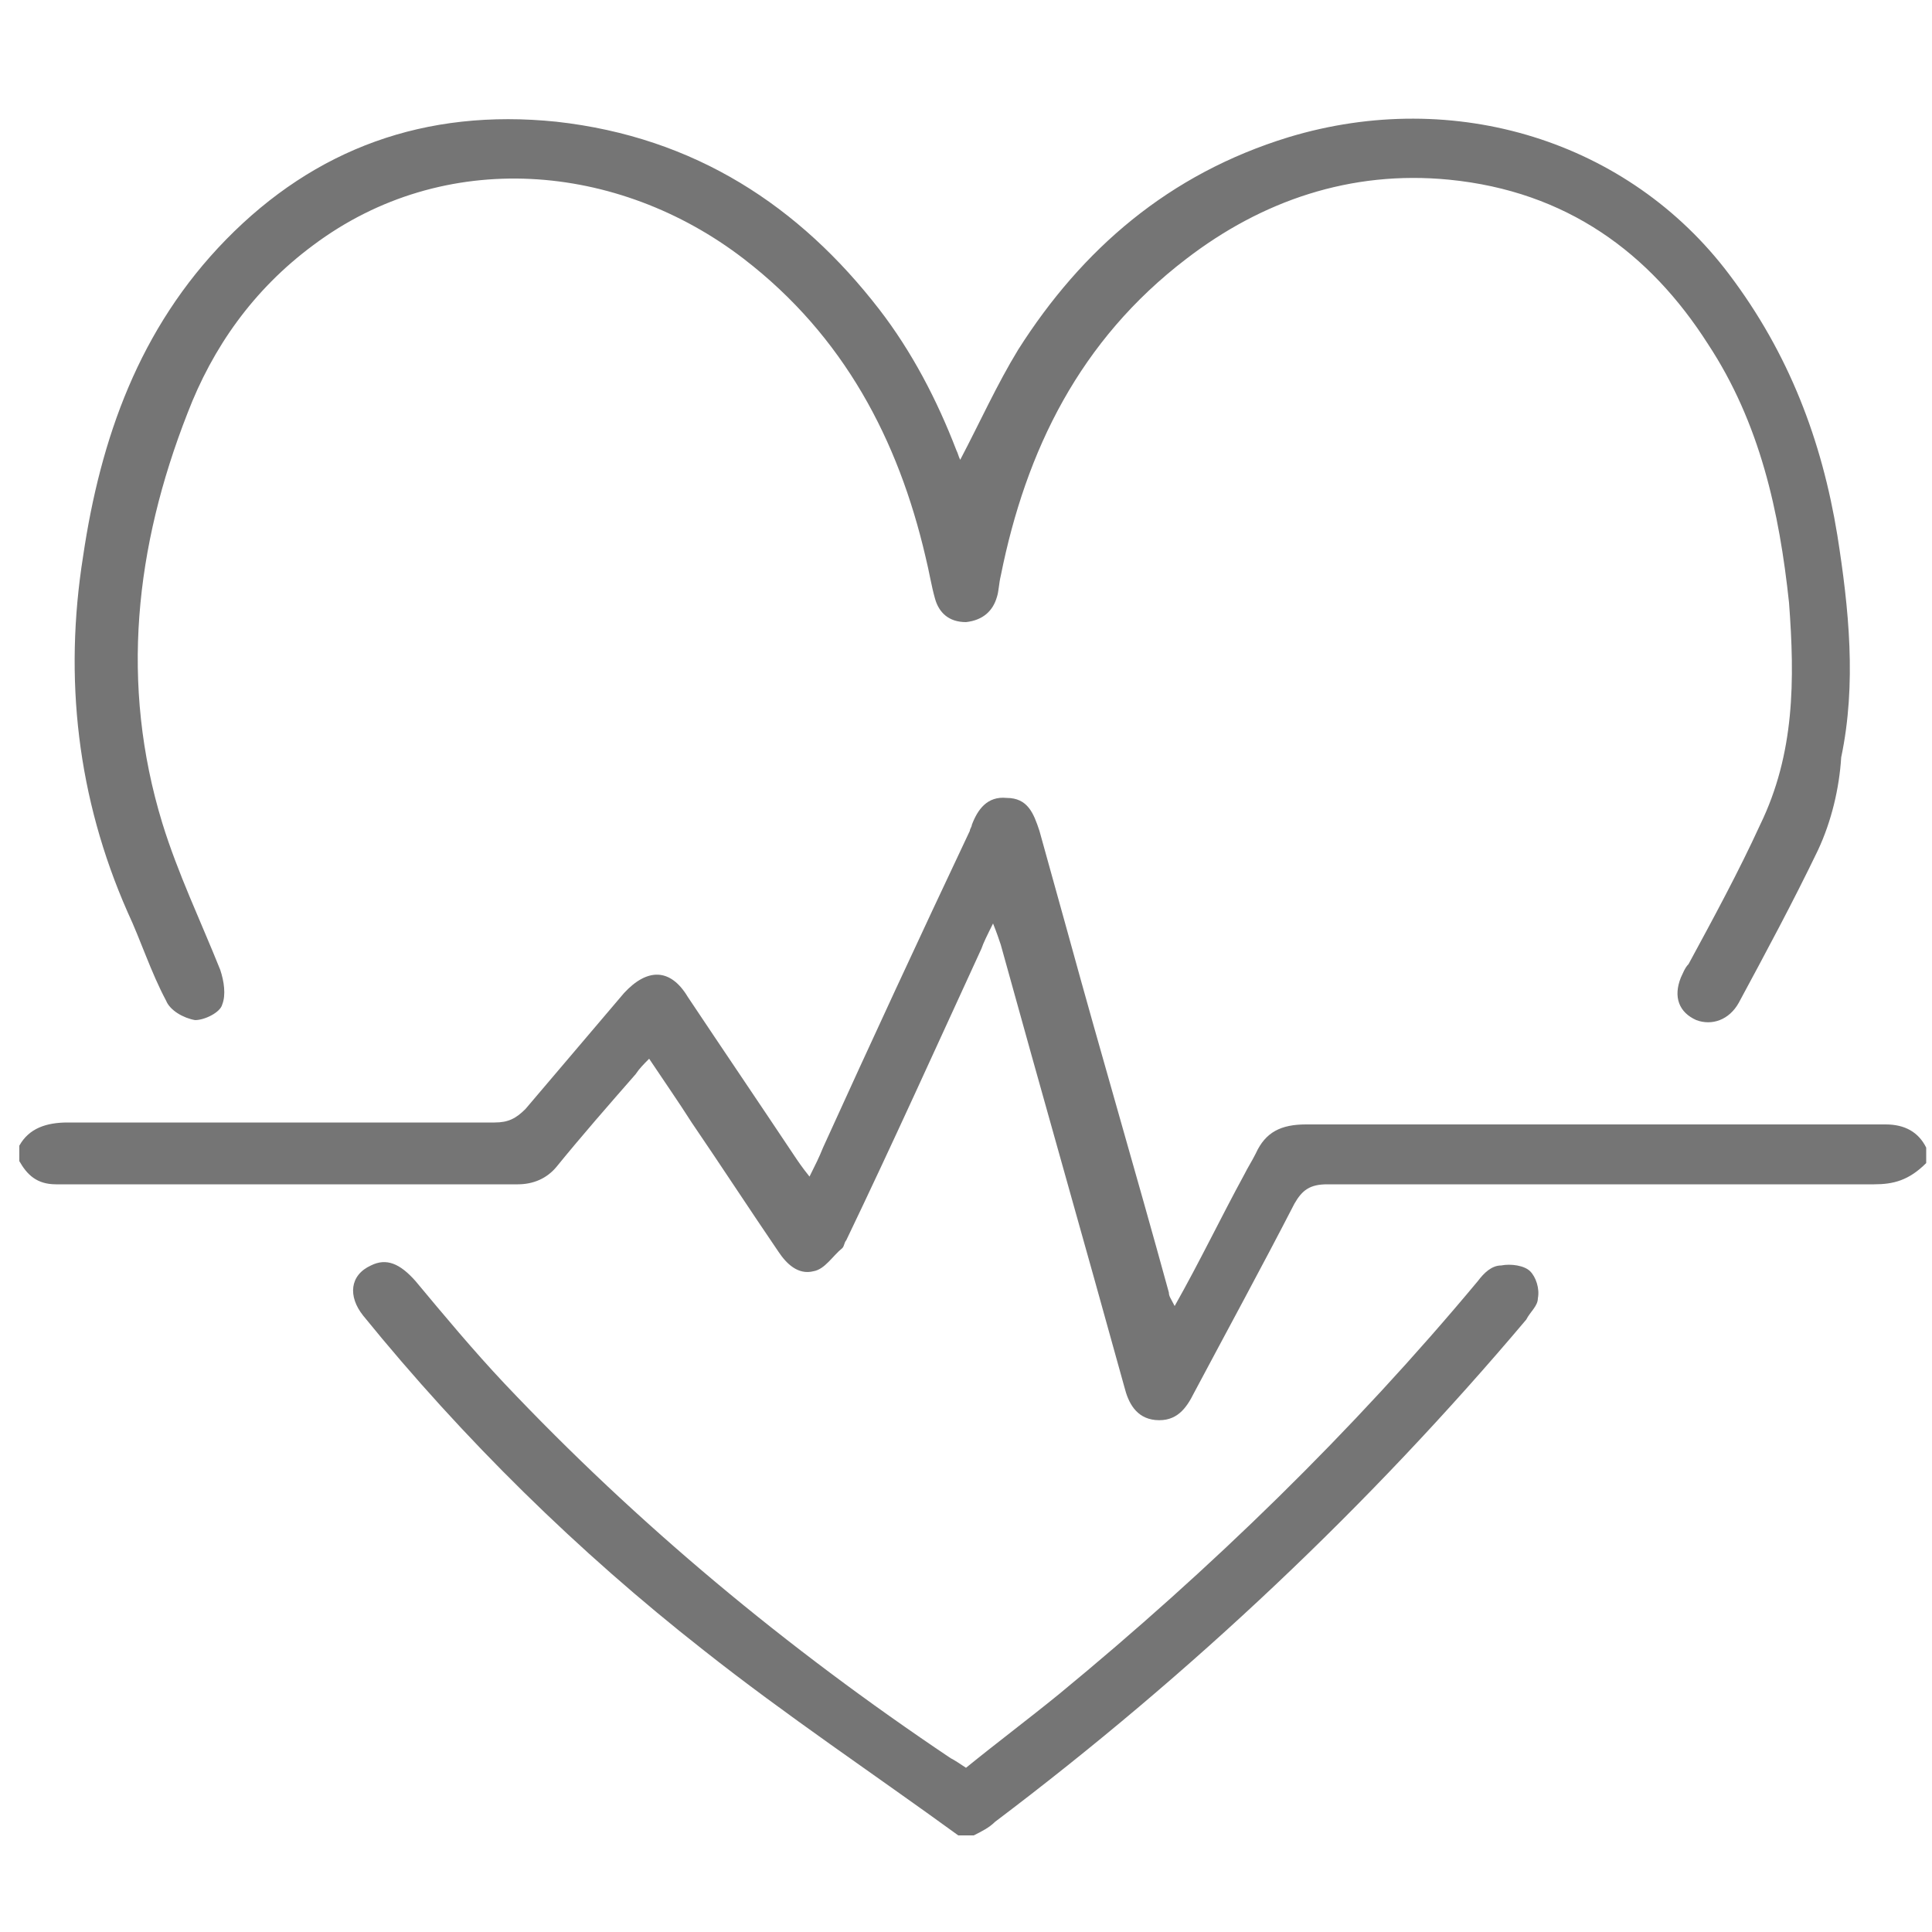 <?xml version="1.0" encoding="utf-8"?>
<!-- Generator: Adobe Illustrator 23.0.2, SVG Export Plug-In . SVG Version: 6.00 Build 0)  -->
<svg version="1.1" id="Слой_1" xmlns="http://www.w3.org/2000/svg" xmlns:xlink="http://www.w3.org/1999/xlink" x="0px" y="0px"
	 viewBox="0 0 100 100" style="enable-background:new 0 0 100 100;" xml:space="preserve">
<style type="text/css">
	.st0{fill:#757575;}
</style>
<path id="Health" class="st0" d="M97,61.3c-9.4,0-18.9,0-28.3,0c-0.9,0-1.3,0.3-1.7,1c-1.7,3.3-3.5,6.6-5.2,9.8
	c-0.4,0.8-0.9,1.5-2,1.4c-1-0.1-1.4-0.9-1.6-1.7c-2.1-7.6-4.3-15.3-6.4-22.9c-0.1-0.3-0.2-0.6-0.4-1.1c-0.3,0.6-0.5,1-0.6,1.3
	c-2.3,5-4.6,10.1-7,15.1c-0.1,0.1-0.1,0.3-0.2,0.4c-0.5,0.4-0.9,1.1-1.5,1.2c-0.8,0.2-1.4-0.4-1.8-1c-1.5-2.2-3-4.5-4.5-6.7
	c-0.7-1.1-1.4-2.1-2.2-3.3c-0.3,0.3-0.5,0.5-0.7,0.8c-1.4,1.6-2.8,3.2-4.1,4.8c-0.5,0.6-1.2,0.9-2,0.9c-8,0-16,0-23.9,0
	c-1,0-1.5-0.5-1.9-1.2c0-0.3,0-0.5,0-0.8c0.5-0.9,1.4-1.2,2.5-1.2c7.4,0,14.7,0,22.1,0c0.7,0,1.1-0.2,1.6-0.7c1.7-2,3.4-4,5.1-6
	c1.2-1.3,2.4-1.3,3.3,0.2c1.8,2.7,3.7,5.5,5.5,8.2c0.2,0.3,0.4,0.6,0.8,1.1c0.3-0.6,0.5-1,0.7-1.5c2.5-5.5,5-10.9,7.6-16.4
	c0-0.1,0.1-0.2,0.1-0.3c0.3-0.8,0.8-1.5,1.8-1.4c1.1,0,1.4,0.8,1.7,1.7c0.5,1.8,1,3.6,1.5,5.4c1.7,6.2,3.5,12.3,5.2,18.5
	c0,0.2,0.1,0.3,0.3,0.7c1.3-2.3,2.4-4.6,3.6-6.8c0.2-0.4,0.4-0.7,0.6-1.1c0.5-1.1,1.3-1.5,2.6-1.5c10,0,20,0,30,0
	c1,0,1.7,0.4,2.1,1.2c0,0.3,0,0.5,0,0.8C98.8,61.1,98,61.3,97,61.3z M94.1,44c-1.3,2.7-2.7,5.3-4.1,7.9c-0.5,0.9-1.4,1.2-2.2,0.9
	c-0.9-0.4-1.2-1.2-0.8-2.2c0.1-0.2,0.2-0.5,0.4-0.7c1.3-2.4,2.6-4.8,3.7-7.2c1.8-3.7,1.8-7.5,1.5-11.5c-0.5-4.7-1.5-9.3-4.2-13.4
	c-3-4.7-7.3-7.9-13.4-8.5c-5.1-0.5-9.7,1.1-13.6,4.1c-5.5,4.2-8.3,9.9-9.6,16.4c-0.1,0.4-0.1,0.8-0.2,1.1c-0.2,0.7-0.7,1.2-1.6,1.3
	c-0.9,0-1.4-0.5-1.6-1.2c-0.2-0.7-0.3-1.4-0.5-2.2c-1.4-6-4.2-11.4-9.4-15.4c-6.5-5-15.5-5.8-22.3-0.7c-3.1,2.3-5.2,5.3-6.5,8.7
	c-2.7,6.9-3.5,14-1.3,21.2c0.8,2.6,2,5.1,3,7.6c0.2,0.6,0.3,1.3,0.1,1.8c-0.1,0.4-0.9,0.8-1.4,0.8c-0.6-0.1-1.3-0.5-1.5-1
	c-0.8-1.5-1.3-3.1-2-4.6c-2.6-5.9-3.3-12.1-2.3-18.4c0.9-6.1,2.9-11.8,7.4-16.4c4.6-4.7,10.3-6.8,17.1-6.1
	c7.2,0.8,12.6,4.4,16.7,9.7c1.7,2.2,3,4.7,4,7.3c0.1,0.2,0.1,0.3,0.2,0.5c1-1.9,1.9-3.9,3-5.7c3.3-5.2,7.8-9.1,14-11
	c8.6-2.6,17.6,0.2,22.8,7.1c3.1,4.1,4.8,8.6,5.6,13.5c0.6,3.8,1,7.7,0.2,11.5C95.2,40.8,94.8,42.5,94.1,44z M19.2,65.5
	c0.8-0.4,1.5-0.1,2.3,0.8c1.5,1.8,3,3.6,4.6,5.3C33,78.9,40.7,85.3,49.2,91c0.2,0.1,0.5,0.3,0.8,0.5c1.6-1.3,3.2-2.5,4.8-3.8
	c7.9-6.5,15.2-13.6,21.7-21.4c0.3-0.4,0.7-0.8,1.2-0.8c0.5-0.1,1.2,0,1.5,0.3c0.3,0.3,0.5,0.9,0.4,1.4c0,0.4-0.4,0.7-0.6,1.1
	c-8.1,9.6-17.3,18.3-27.5,26c-0.3,0.3-0.7,0.5-1.1,0.7c-0.3,0-0.5,0-0.8,0c-4.4-3.2-8.9-6.2-13.2-9.6c-6.5-5.1-12.4-10.9-17.6-17.3
	C18,67.1,18.1,66,19.2,65.5z"/>
</svg>
